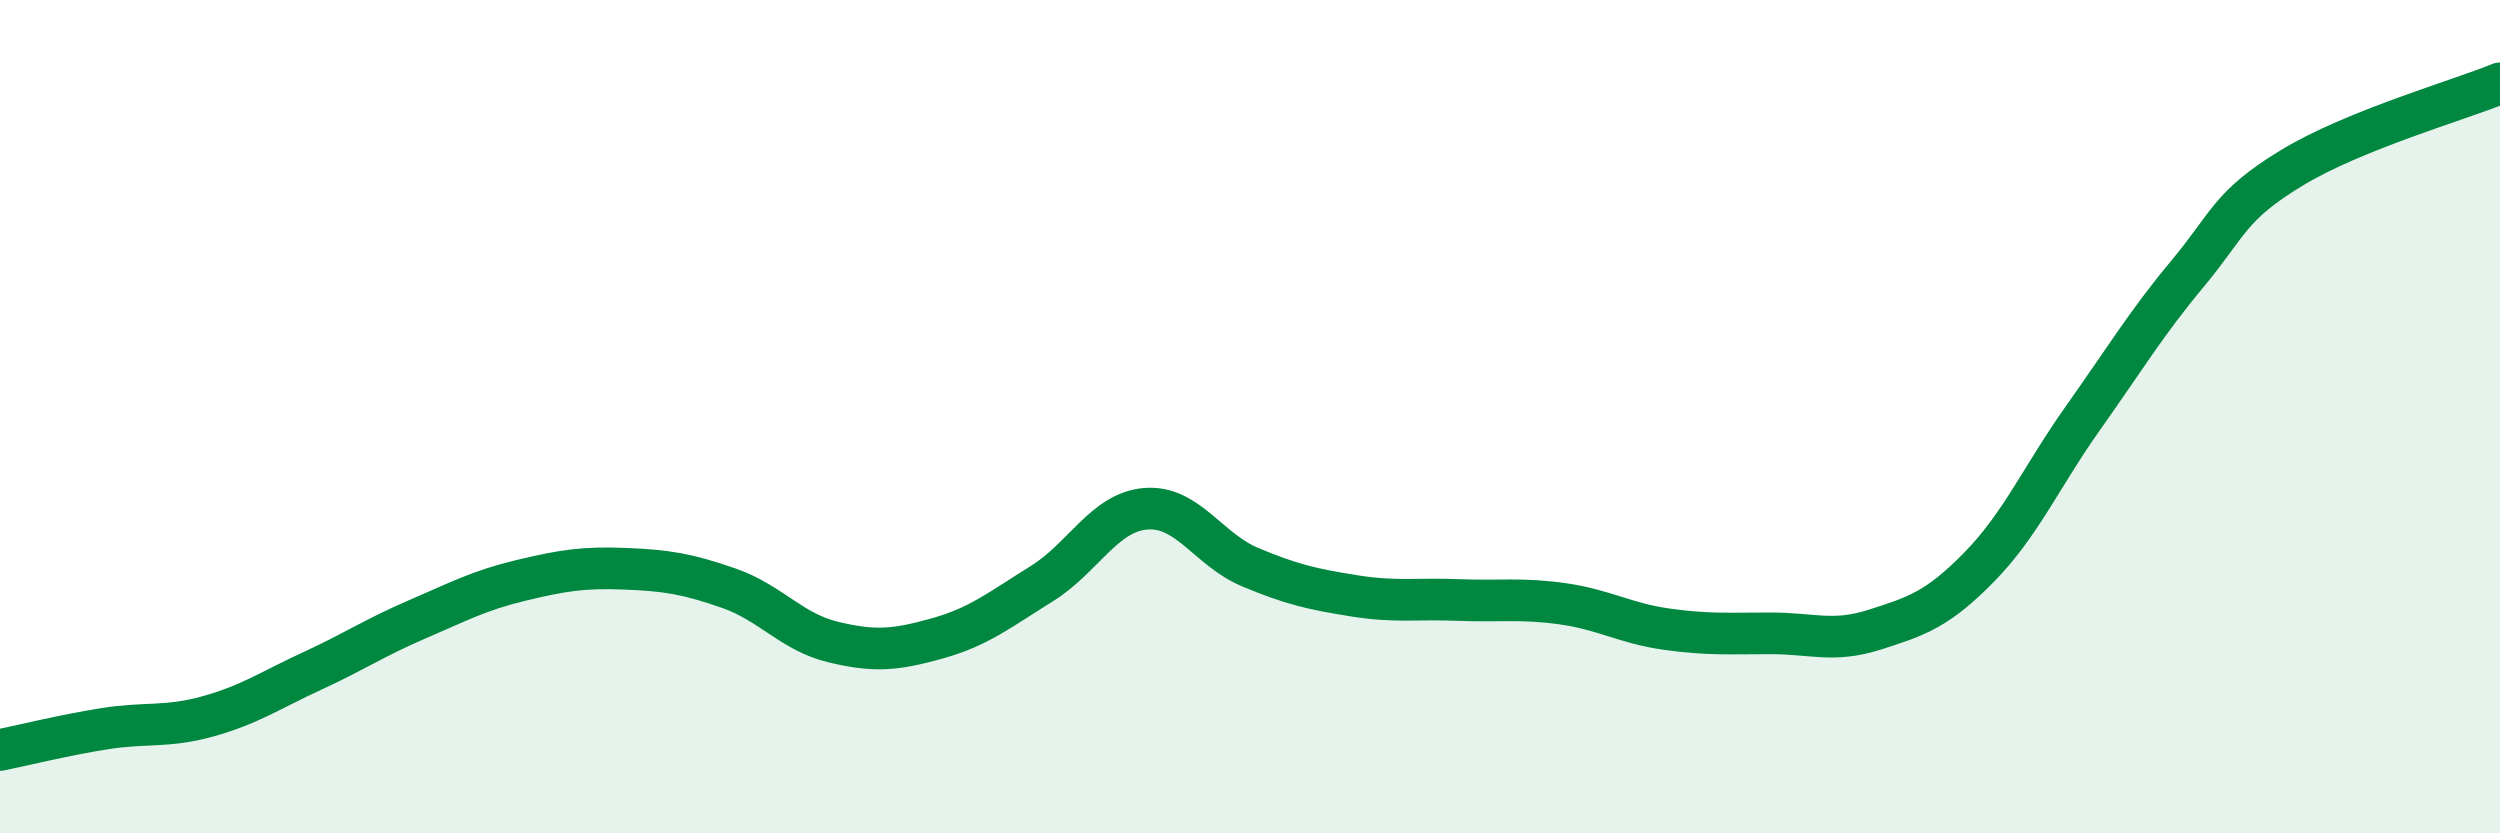 
    <svg width="60" height="20" viewBox="0 0 60 20" xmlns="http://www.w3.org/2000/svg">
      <path
        d="M 0,18 C 0.5,17.9 1.5,17.65 2.5,17.49 C 3.5,17.33 4,17.47 5,17.19 C 6,16.91 6.5,16.56 7.5,16.1 C 8.5,15.64 9,15.3 10,14.87 C 11,14.44 11.5,14.17 12.5,13.93 C 13.5,13.69 14,13.61 15,13.65 C 16,13.69 16.5,13.77 17.5,14.12 C 18.5,14.47 19,15.17 20,15.41 C 21,15.65 21.5,15.6 22.5,15.32 C 23.5,15.04 24,14.63 25,14.01 C 26,13.39 26.5,12.29 27.5,12.21 C 28.5,12.13 29,13.19 30,13.61 C 31,14.03 31.5,14.14 32.5,14.3 C 33.5,14.46 34,14.36 35,14.4 C 36,14.44 36.5,14.35 37.5,14.49 C 38.5,14.63 39,14.96 40,15.1 C 41,15.24 41.5,15.2 42.5,15.2 C 43.5,15.2 44,15.43 45,15.11 C 46,14.79 46.5,14.63 47.5,13.61 C 48.5,12.59 49,11.43 50,10.02 C 51,8.61 51.5,7.77 52.5,6.57 C 53.5,5.37 53.5,4.94 55,4.03 C 56.5,3.12 59,2.41 60,2L60 20L0 20Z"
        fill="#008740"
        opacity="0.1"
        stroke-linecap="round"
        stroke-linejoin="round"
      />
      <path
        d="M 0,18 C 0.5,17.9 1.5,17.65 2.5,17.49 C 3.5,17.33 4,17.47 5,17.19 C 6,16.91 6.5,16.56 7.5,16.1 C 8.5,15.64 9,15.3 10,14.87 C 11,14.44 11.5,14.17 12.5,13.93 C 13.5,13.69 14,13.61 15,13.65 C 16,13.69 16.5,13.77 17.5,14.12 C 18.5,14.47 19,15.17 20,15.41 C 21,15.65 21.5,15.6 22.5,15.32 C 23.5,15.04 24,14.63 25,14.01 C 26,13.39 26.5,12.29 27.5,12.21 C 28.5,12.13 29,13.19 30,13.61 C 31,14.03 31.5,14.14 32.5,14.3 C 33.5,14.46 34,14.36 35,14.4 C 36,14.44 36.5,14.35 37.5,14.49 C 38.5,14.63 39,14.96 40,15.1 C 41,15.24 41.5,15.2 42.5,15.2 C 43.5,15.2 44,15.43 45,15.11 C 46,14.79 46.5,14.63 47.5,13.61 C 48.5,12.59 49,11.43 50,10.02 C 51,8.61 51.5,7.77 52.5,6.57 C 53.5,5.37 53.5,4.94 55,4.03 C 56.5,3.12 59,2.41 60,2"
        stroke="#008740"
        stroke-width="1"
        fill="none"
        stroke-linecap="round"
        stroke-linejoin="round"
      />
    </svg>
  